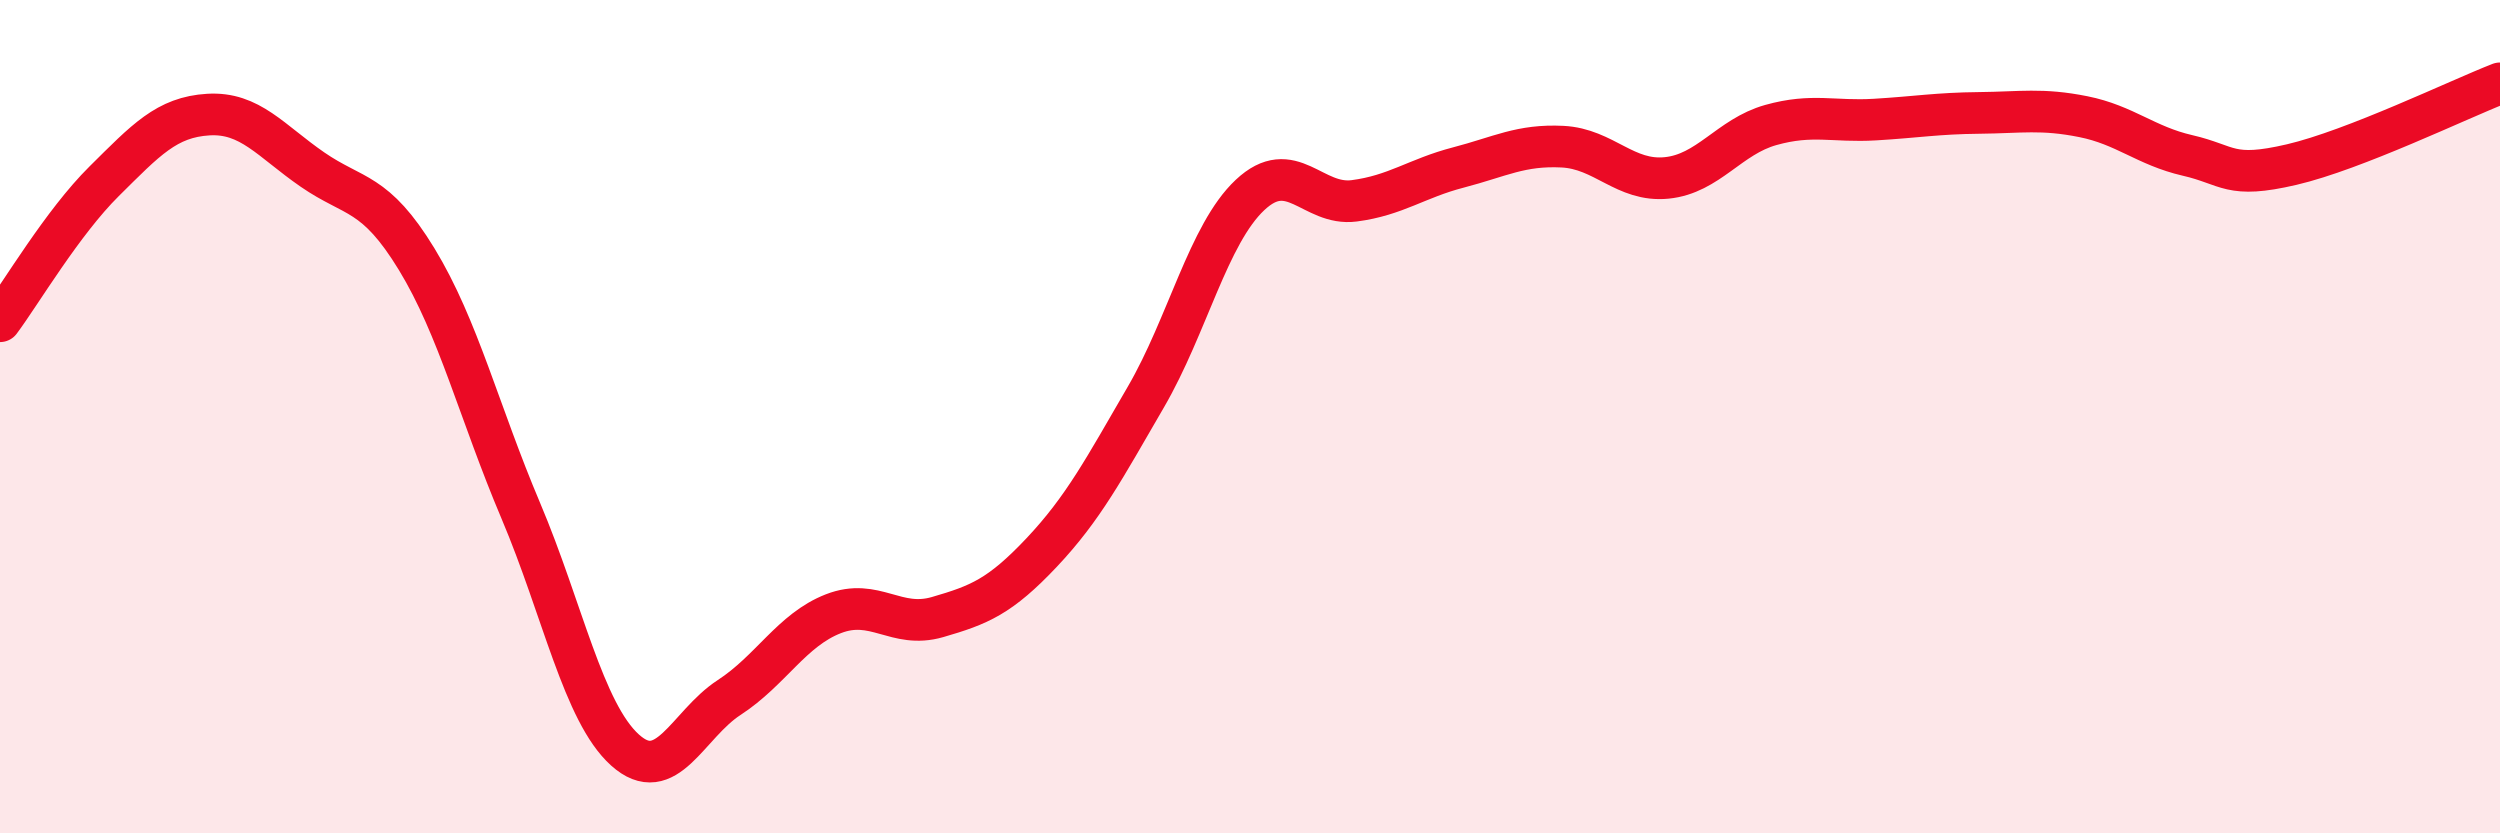 
    <svg width="60" height="20" viewBox="0 0 60 20" xmlns="http://www.w3.org/2000/svg">
      <path
        d="M 0,7.71 C 0.5,7.04 1.5,5.34 2.5,4.35 C 3.5,3.36 4,2.81 5,2.75 C 6,2.69 6.5,3.38 7.5,4.07 C 8.5,4.76 9,4.58 10,6.22 C 11,7.86 11.5,9.9 12.5,12.26 C 13.5,14.62 14,17.1 15,18 C 16,18.9 16.5,17.39 17.5,16.74 C 18.5,16.09 19,15.12 20,14.73 C 21,14.34 21.5,15.1 22.5,14.81 C 23.5,14.52 24,14.32 25,13.26 C 26,12.2 26.5,11.25 27.5,9.53 C 28.5,7.81 29,5.62 30,4.68 C 31,3.74 31.5,4.95 32.5,4.82 C 33.5,4.69 34,4.28 35,4.02 C 36,3.76 36.5,3.47 37.5,3.52 C 38.5,3.57 39,4.37 40,4.27 C 41,4.17 41.5,3.28 42.5,3 C 43.5,2.72 44,2.93 45,2.87 C 46,2.81 46.5,2.72 47.5,2.71 C 48.5,2.7 49,2.6 50,2.8 C 51,3 51.5,3.5 52.5,3.73 C 53.5,3.96 53.5,4.3 55,3.95 C 56.5,3.6 59,2.39 60,2L60 20L0 20Z"
        fill="#EB0A25"
        opacity="0.1"
        stroke-linecap="round"
        stroke-linejoin="round"
      />
      <path
        d="M 0,7.71 C 0.5,7.04 1.5,5.34 2.5,4.35 C 3.5,3.36 4,2.81 5,2.75 C 6,2.69 6.5,3.38 7.5,4.07 C 8.5,4.76 9,4.58 10,6.22 C 11,7.86 11.5,9.9 12.5,12.26 C 13.5,14.62 14,17.1 15,18 C 16,18.9 16.5,17.39 17.5,16.74 C 18.5,16.09 19,15.12 20,14.73 C 21,14.34 21.5,15.1 22.5,14.81 C 23.5,14.52 24,14.32 25,13.26 C 26,12.2 26.5,11.25 27.5,9.53 C 28.5,7.81 29,5.62 30,4.68 C 31,3.74 31.5,4.95 32.5,4.82 C 33.5,4.69 34,4.28 35,4.02 C 36,3.76 36.5,3.47 37.5,3.52 C 38.5,3.57 39,4.37 40,4.27 C 41,4.17 41.5,3.28 42.5,3 C 43.5,2.72 44,2.93 45,2.87 C 46,2.81 46.5,2.72 47.5,2.71 C 48.5,2.7 49,2.6 50,2.8 C 51,3 51.5,3.5 52.5,3.73 C 53.5,3.96 53.5,4.3 55,3.95 C 56.5,3.6 59,2.39 60,2"
        stroke="#EB0A25"
        stroke-width="1"
        fill="none"
        stroke-linecap="round"
        stroke-linejoin="round"
      />
    </svg>
  